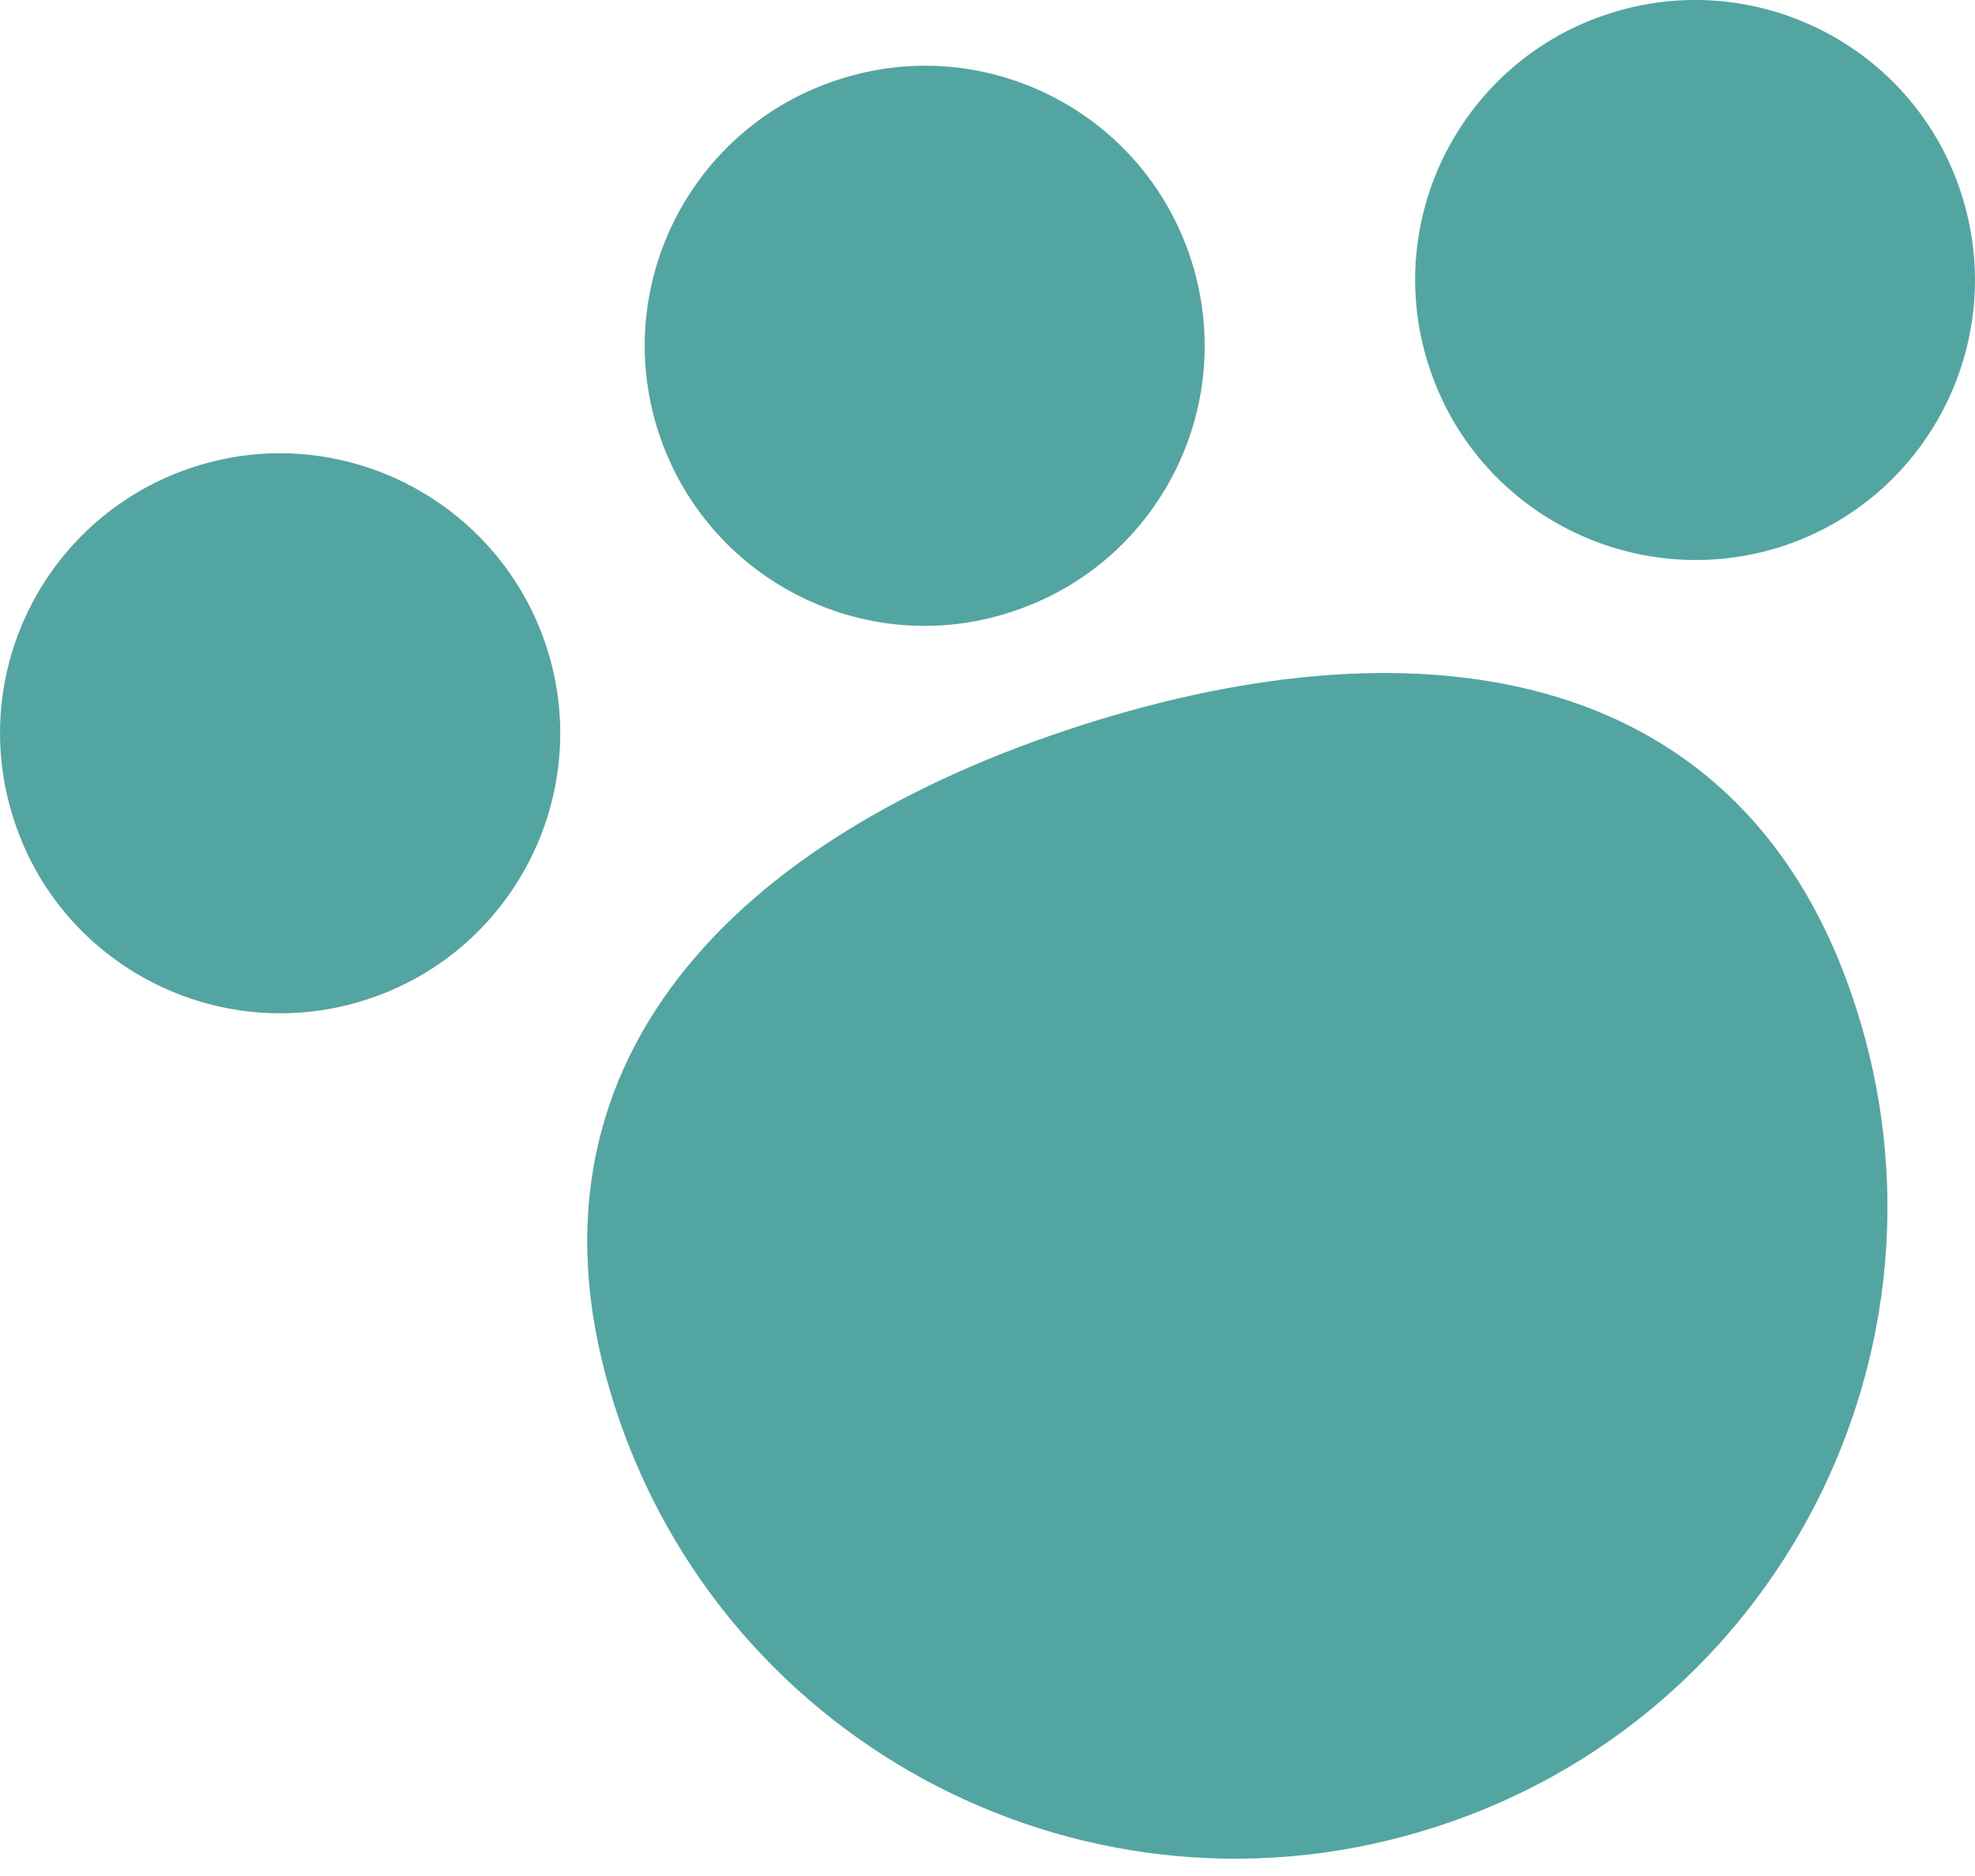 <?xml version="1.0" encoding="utf-8"?>
<!-- Generator: Adobe Illustrator 15.0.0, SVG Export Plug-In  -->
<!DOCTYPE svg PUBLIC "-//W3C//DTD SVG 1.1//EN" "http://www.w3.org/Graphics/SVG/1.1/DTD/svg11.dtd">
<svg version="1.1"
	 xmlns="http://www.w3.org/2000/svg" xmlns:xlink="http://www.w3.org/1999/xlink" xmlns:a="http://ns.adobe.com/AdobeSVGViewerExtensions/3.0/"
	 x="0px" y="0px" width="20px" height="19px" viewBox="0 0 20 19" enable-background="new 0 0 20 19" xml:space="preserve">
<defs>
</defs>
<path fill="#52A5A0" d="M6.223,14.235c-1.11-3.47,1.254-5.776,4.724-6.888c3.473-1.115,6.737-0.614,7.848,2.858
	c1.116,3.473-0.797,7.193-4.271,8.303C11.054,19.621,7.336,17.708,6.223,14.235z"/>
<path fill="#52A5A0" d="M5.538,6.563c0.477,1.492-0.347,3.086-1.833,3.563c-1.493,0.479-3.092-0.344-3.567-1.832
	C-0.344,6.8,0.48,5.206,1.972,4.726C3.462,4.249,5.057,5.073,5.538,6.563z"/>
<path fill="#52A5A0" d="M19.864,1.97c0.476,1.491-0.34,3.088-1.831,3.568c-1.493,0.473-3.089-0.348-3.566-1.839
	c-0.479-1.49,0.344-3.086,1.833-3.563C17.79-0.342,19.389,0.478,19.864,1.97z"/>
<path fill="#52A5A0" d="M12.063,2.635c0.478,1.495-0.342,3.09-1.836,3.567C8.739,6.682,7.145,5.858,6.665,4.367
	C6.187,2.878,7.007,1.28,8.5,0.803C9.989,0.322,11.587,1.145,12.063,2.635z"/>
</svg>
